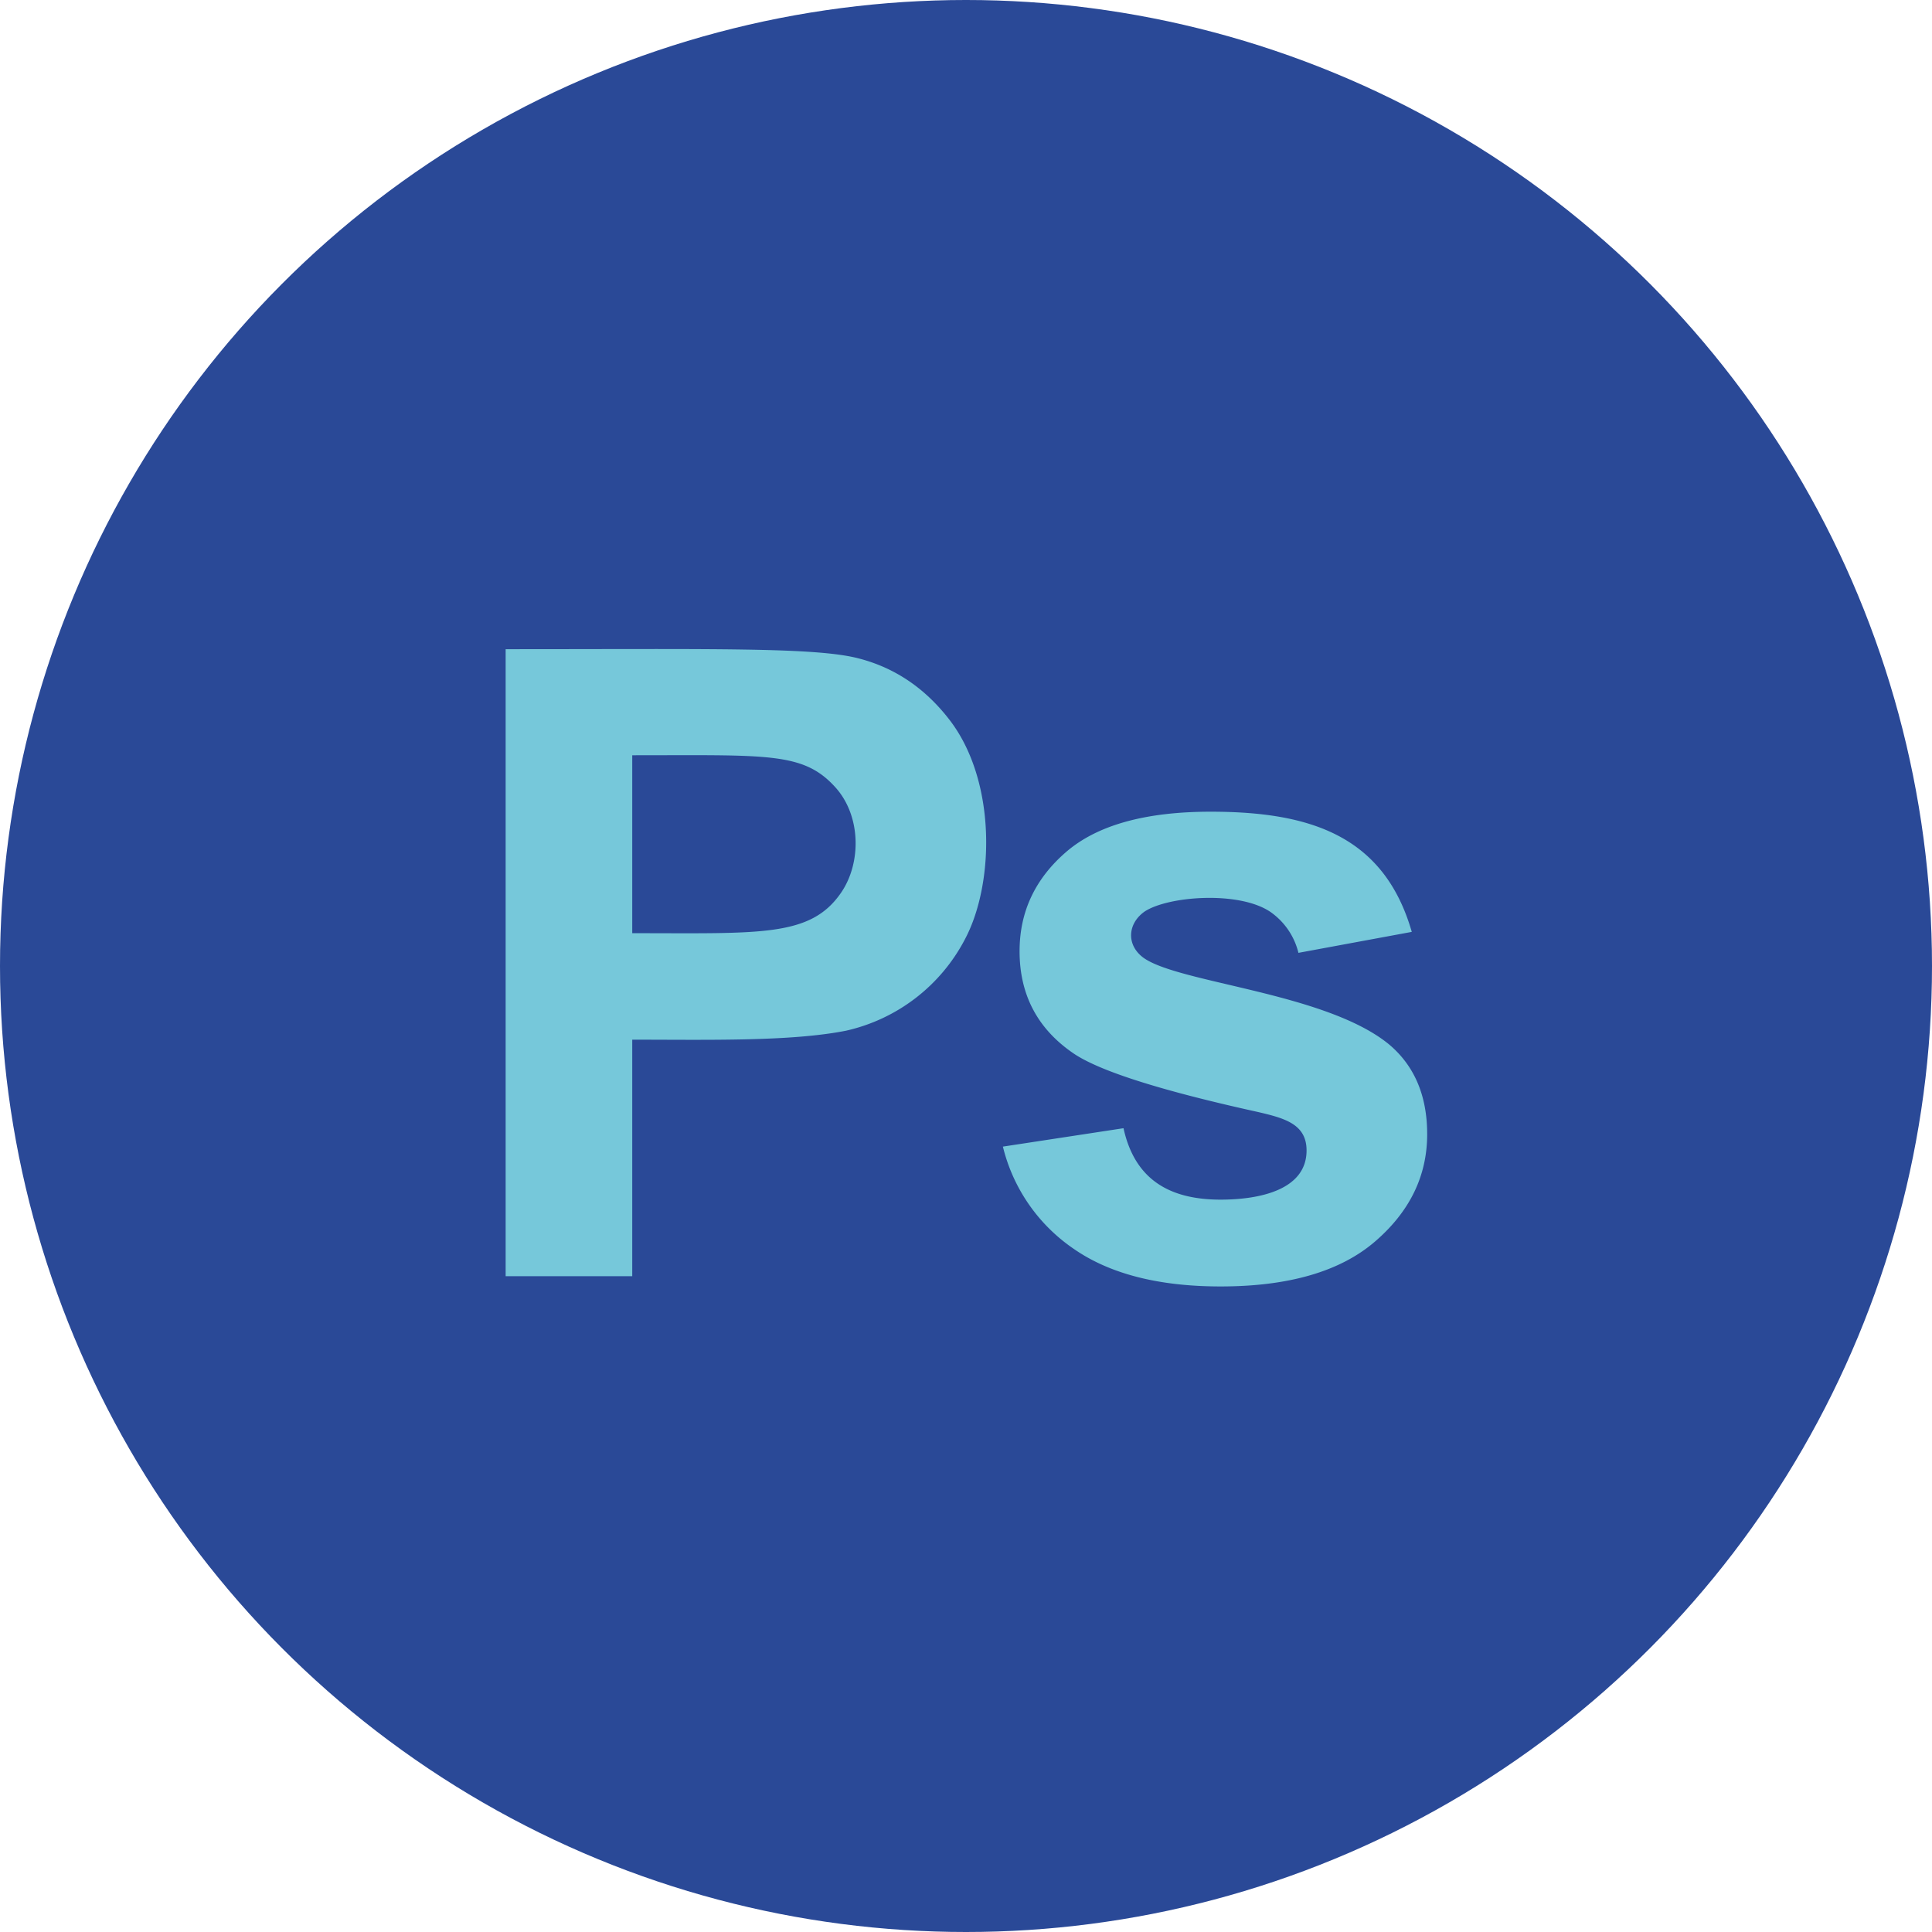 <svg xmlns="http://www.w3.org/2000/svg" width="512" height="512" viewBox="0 0 512 512">
  <g id="Group_13" data-name="Group 13" transform="translate(-3294 -792)">
    <g id="photoshop" transform="translate(3294 792)">
      <circle id="Ellipse_2" data-name="Ellipse 2" cx="256" cy="256" r="256" fill="#2a4997"/>
      <g id="Group_2" data-name="Group 2" transform="translate(40.217 28.695)">
        <path id="Path_5" data-name="Path 5" d="M93.783,309.512V143.346c55.039,0,82.316-.568,93.737,2.493Q201.8,149.58,211.436,162.1c12.444,16.18,11.892,43.419,4.081,58.09a47.259,47.259,0,0,1-31.51,24.257c-14.743,2.92-36.57,2.38-56.674,2.38v62.68Zm33.551-138.055v47.152c34,0,47.253,1.1,55.369-10.768,5.388-7.881,5.274-20.353-1.53-27.883C172.669,170.555,163.378,171.457,127.334,171.457Z" transform="translate(0)" fill="#76c8da"/>
        <path id="Path_6" data-name="Path 6" d="M268.844,289.329l31.964-4.875c2.975,13.555,12.116,18.929,25.729,18.929,10.386,0,22.783-2.605,22.783-13.035,0-7.011-5.864-8.556-12.922-10.2q-38.538-8.5-48.852-15.528-14.282-9.747-14.281-27.09,0-15.642,12.354-26.3t38.311-10.654c26.3,0,45.922,6.316,53.273,31.85l-30.037,5.555a18.584,18.584,0,0,0-7.311-10.768c-8.206-5.7-27.036-4.322-33.381-.227-4.527,3.112-5.041,8.8-.453,12.241,9.222,6.8,48.63,9.276,65.287,23.123q9.974,8.5,9.975,23.689,0,16.551-13.828,28.45t-40.918,11.9q-24.6,0-38.934-9.975A45.945,45.945,0,0,1,268.844,289.329Z" transform="translate(-43.284 -14.161)" fill="#76c8da"/>
      </g>
    </g>
  </g>
</svg>
